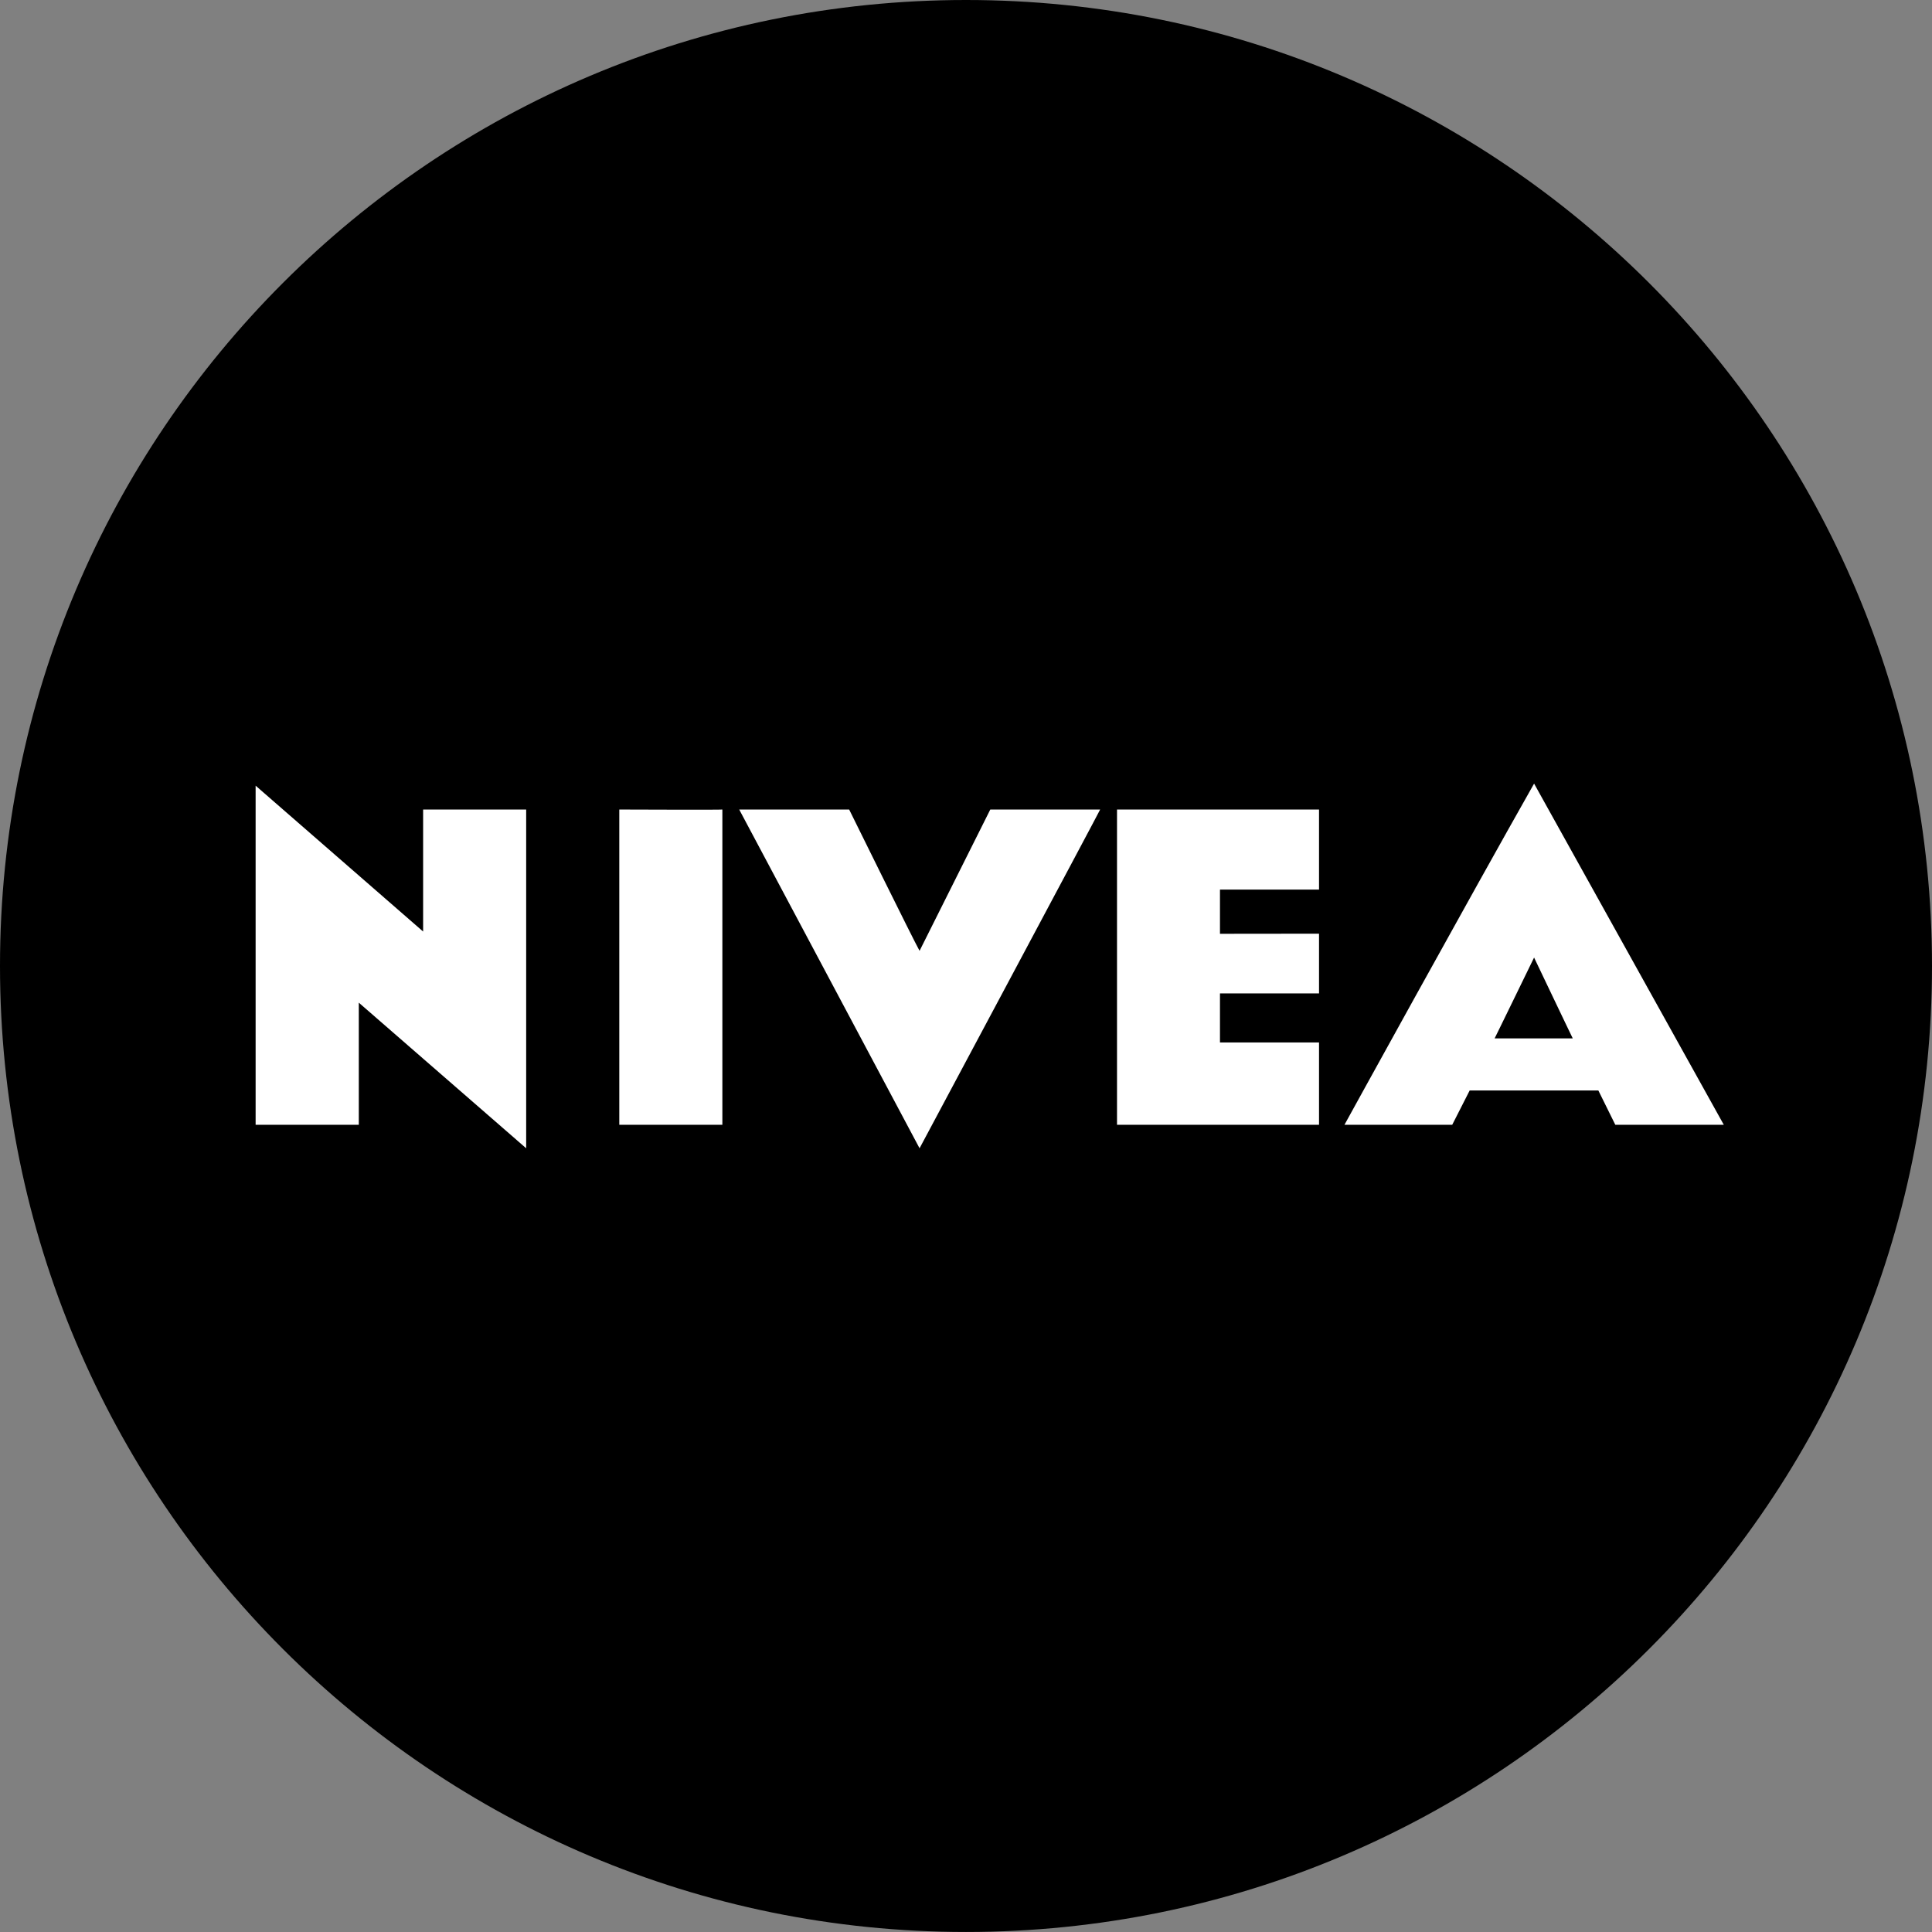 <?xml version="1.0" encoding="utf-8"?>
<!-- Generator: Adobe Illustrator 25.1.0, SVG Export Plug-In . SVG Version: 6.00 Build 0)  -->
<svg version="1.1" id="Layer_1" xmlns="http://www.w3.org/2000/svg" xmlns:xlink="http://www.w3.org/1999/xlink" x="0px" y="0px"
	 viewBox="0 0 809.493 809.483" enable-background="new 0 0 809.493 809.483" xml:space="preserve">
<rect x="0" y="0" width="809.493" height="809.483" fill="#808080" stroke="none"/>
<path d="M809.493,404.726c0,223.559-181.216,404.757-404.742,404.757C181.207,809.483,0,628.286,0,404.726
	C0,181.201,181.207,0,404.751,0C628.277,0,809.493,181.201,809.493,404.726"/>
<polygon fill="#FFFFFF" points="552.664,372.727 511.16,372.727 511.16,391.251 552.664,391.205 552.664,416.239 511.16,416.239 
	511.16,436.787 552.664,436.787 552.664,471.284 468.018,471.284 468.018,339.192 552.664,339.192 "/>
<path fill="#FFFFFF" d="M626.237,435.075c0,0.102,16.533-33.867,16.533-33.867s16.204,33.97,16.204,33.867H626.237z
	 M642.771,328.319c-26.766,47.24-79.455,142.965-79.455,142.965h45.151l7.312-14.381h53.92l7.107,14.381h45.458L642.771,328.319z"/>
<path fill="#FFFFFF" d="M385.29,398.391l29.629-59.199h46.031c0.163,0-75.661,141.925-75.661,141.925l-75.561-141.925h46.068
	C355.797,339.192,382.929,394.257,385.29,398.391"/>
<path fill="#FFFFFF" d="M302.667,471.284h-43.189V339.186c0,0,43.189,0.164,43.189,0V471.284z"/>
<polygon fill="#FFFFFF" points="177.284,390.304 177.284,339.182 220.463,339.182 220.463,481.117 150.335,420.111 150.335,471.284 
	107.104,471.284 107.104,329.189 "/>
</svg>
